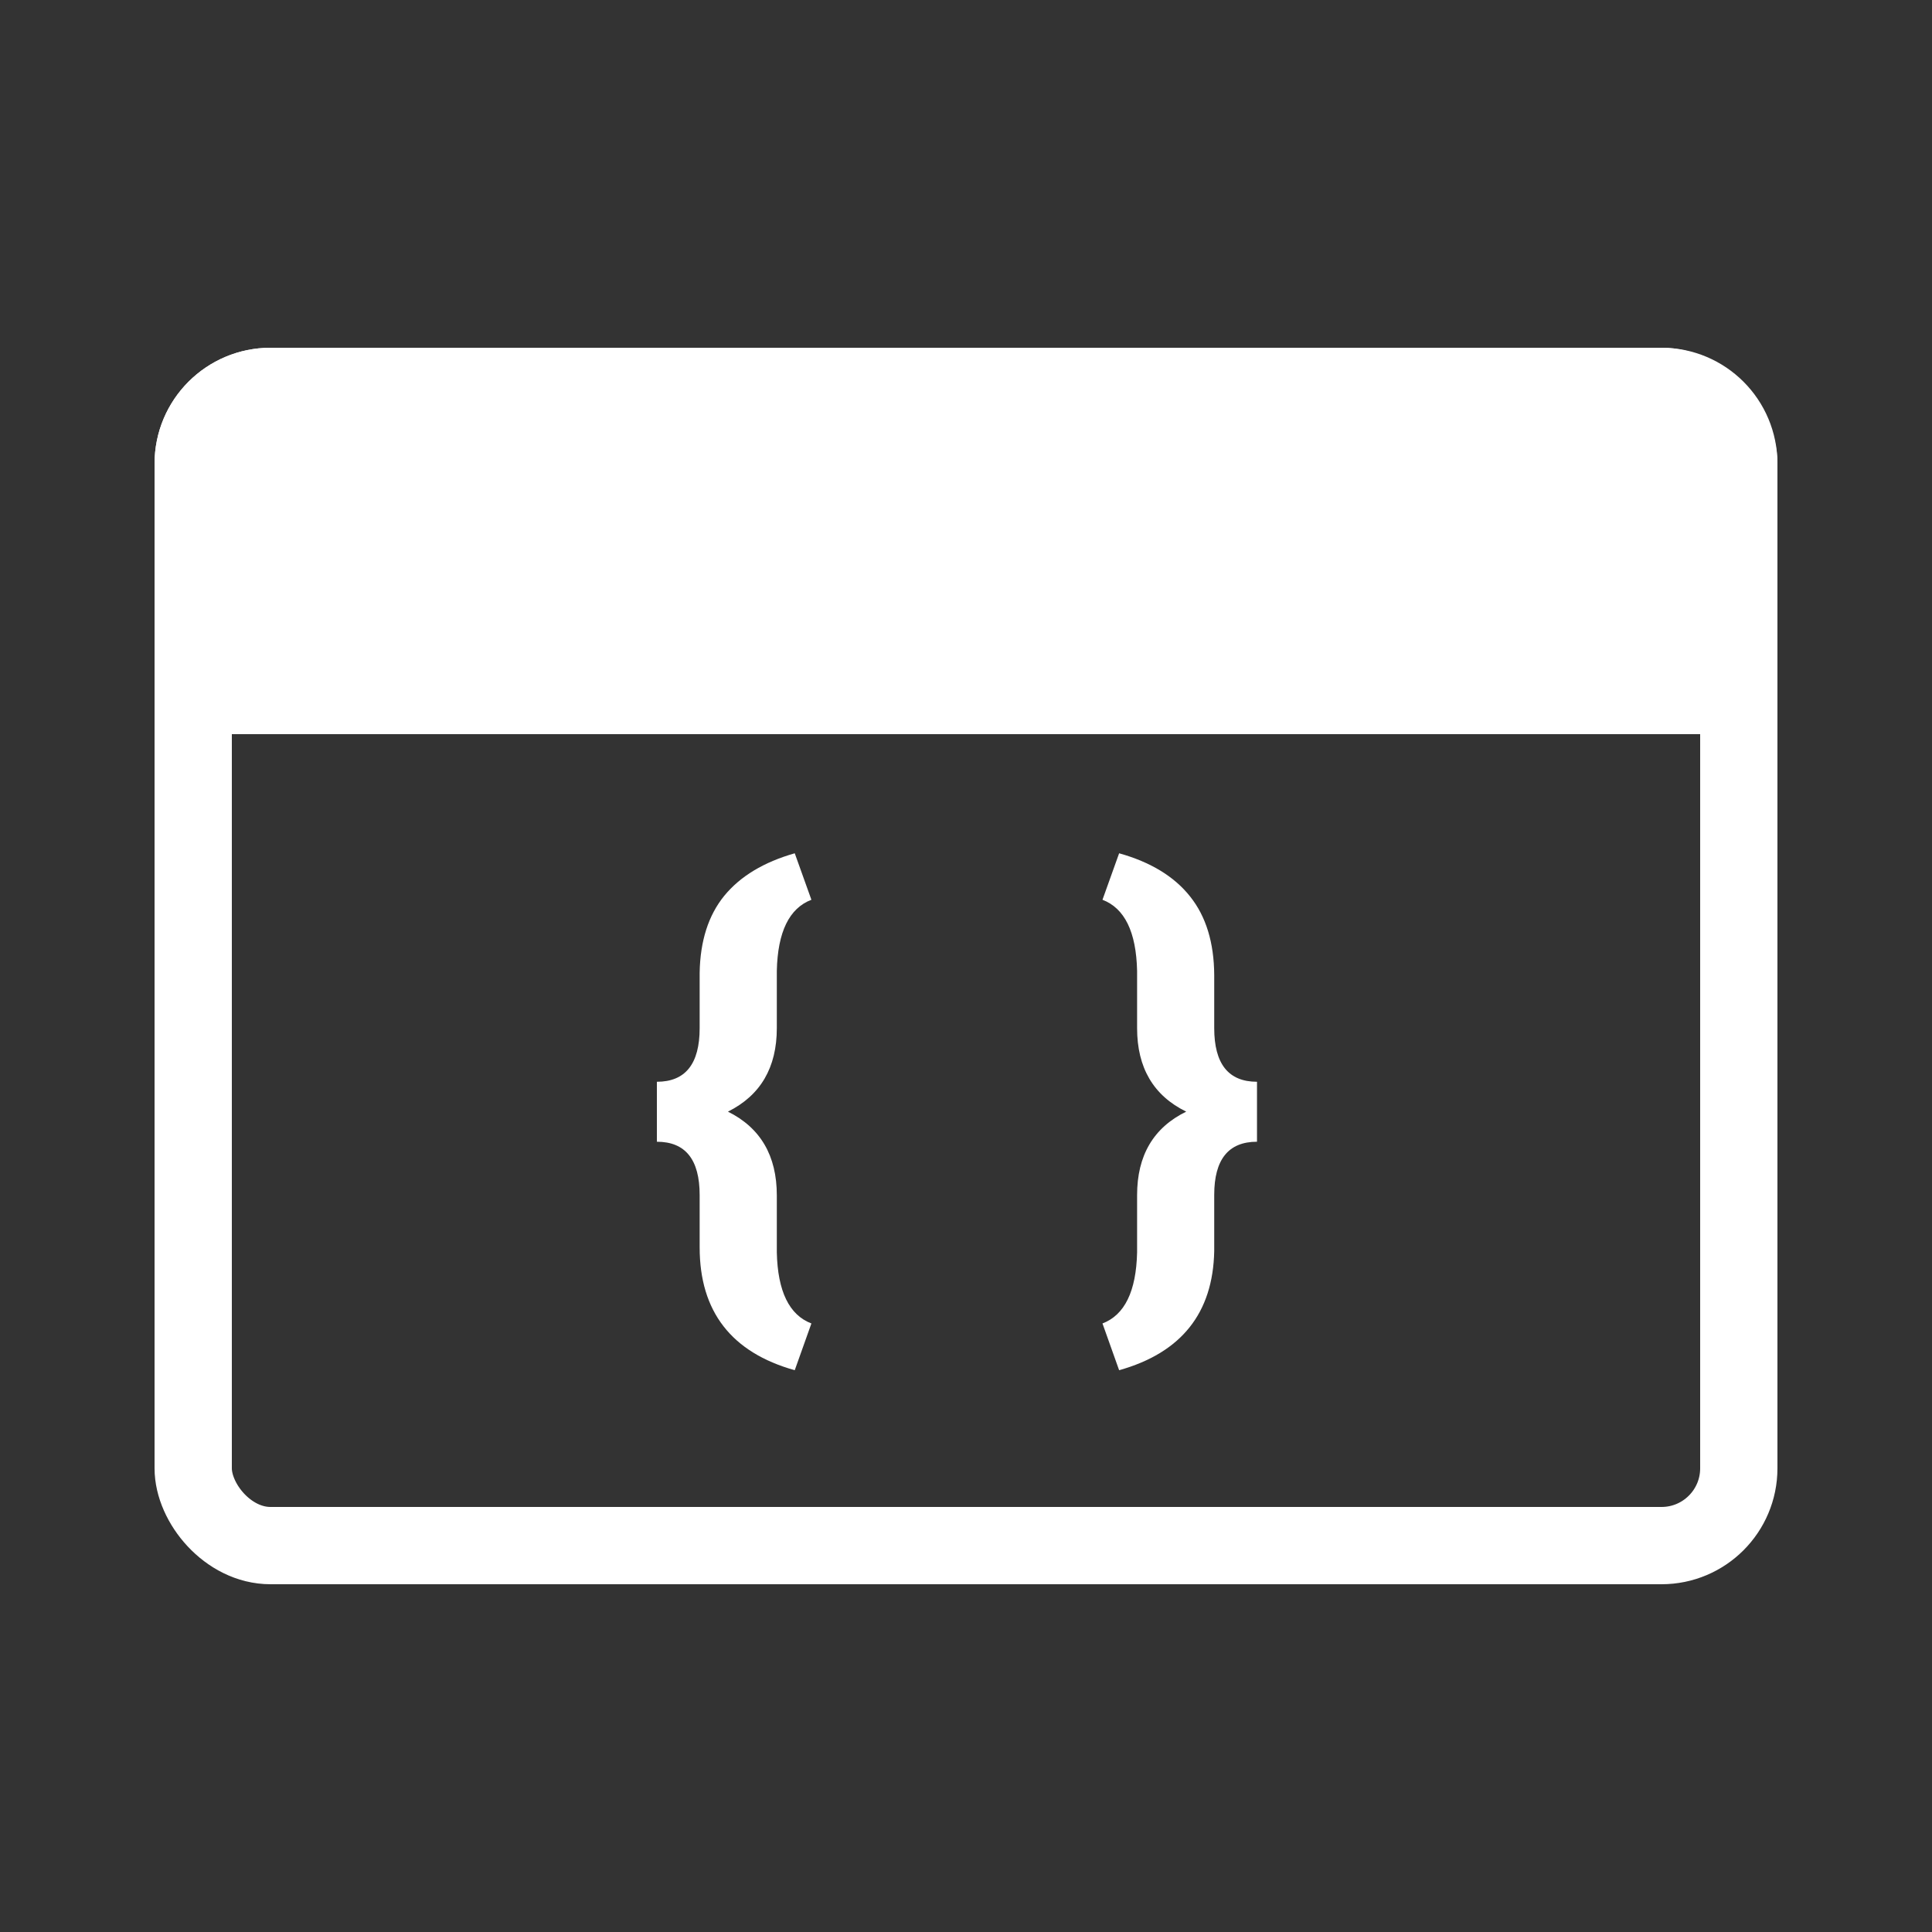 <?xml version="1.0" encoding="UTF-8"?> <svg xmlns="http://www.w3.org/2000/svg" width="50" height="50" viewBox="0 0 50 50" fill="none"><rect x="0" y="0" width="50" height="50" fill="#333333" stroke="none"/> <rect x="5" y="10" width="40" height="30" rx="2" stroke="white" stroke-width="2"></rect> <path d="M5 12C5 10.895 5.895 10 7 10H43C44.105 10 45 10.895 45 12V18H5V12Z" fill="white" stroke="white" stroke-width="2"></path> <path d="M20.568 35.461C18.928 35.001 18.107 33.941 18.107 32.282V30.929C18.107 30.008 17.738 29.548 17 29.548V27.996C17.738 27.996 18.107 27.534 18.107 26.608V25.173C18.121 24.352 18.333 23.689 18.743 23.184C19.158 22.678 19.766 22.311 20.568 22.083L20.999 23.286C20.425 23.505 20.126 24.118 20.104 25.125V26.608C20.104 27.629 19.682 28.349 18.839 28.769C19.682 29.188 20.104 29.91 20.104 30.936V32.412C20.126 33.419 20.425 34.032 20.999 34.251L20.568 35.461Z" fill="white"></path> <path d="M28.532 34.251C29.106 34.032 29.405 33.419 29.428 32.412V30.929C29.428 29.903 29.852 29.183 30.699 28.769C29.852 28.354 29.428 27.634 29.428 26.608V25.125C29.405 24.118 29.106 23.505 28.532 23.286L28.963 22.083C29.779 22.311 30.392 22.685 30.802 23.204C31.212 23.719 31.419 24.396 31.424 25.234V26.608C31.424 27.534 31.793 27.996 32.531 27.996V29.548C31.793 29.548 31.424 30.006 31.424 30.922V32.378C31.392 33.982 30.572 35.01 28.963 35.461L28.532 34.251Z" fill="white"></path> </svg> 